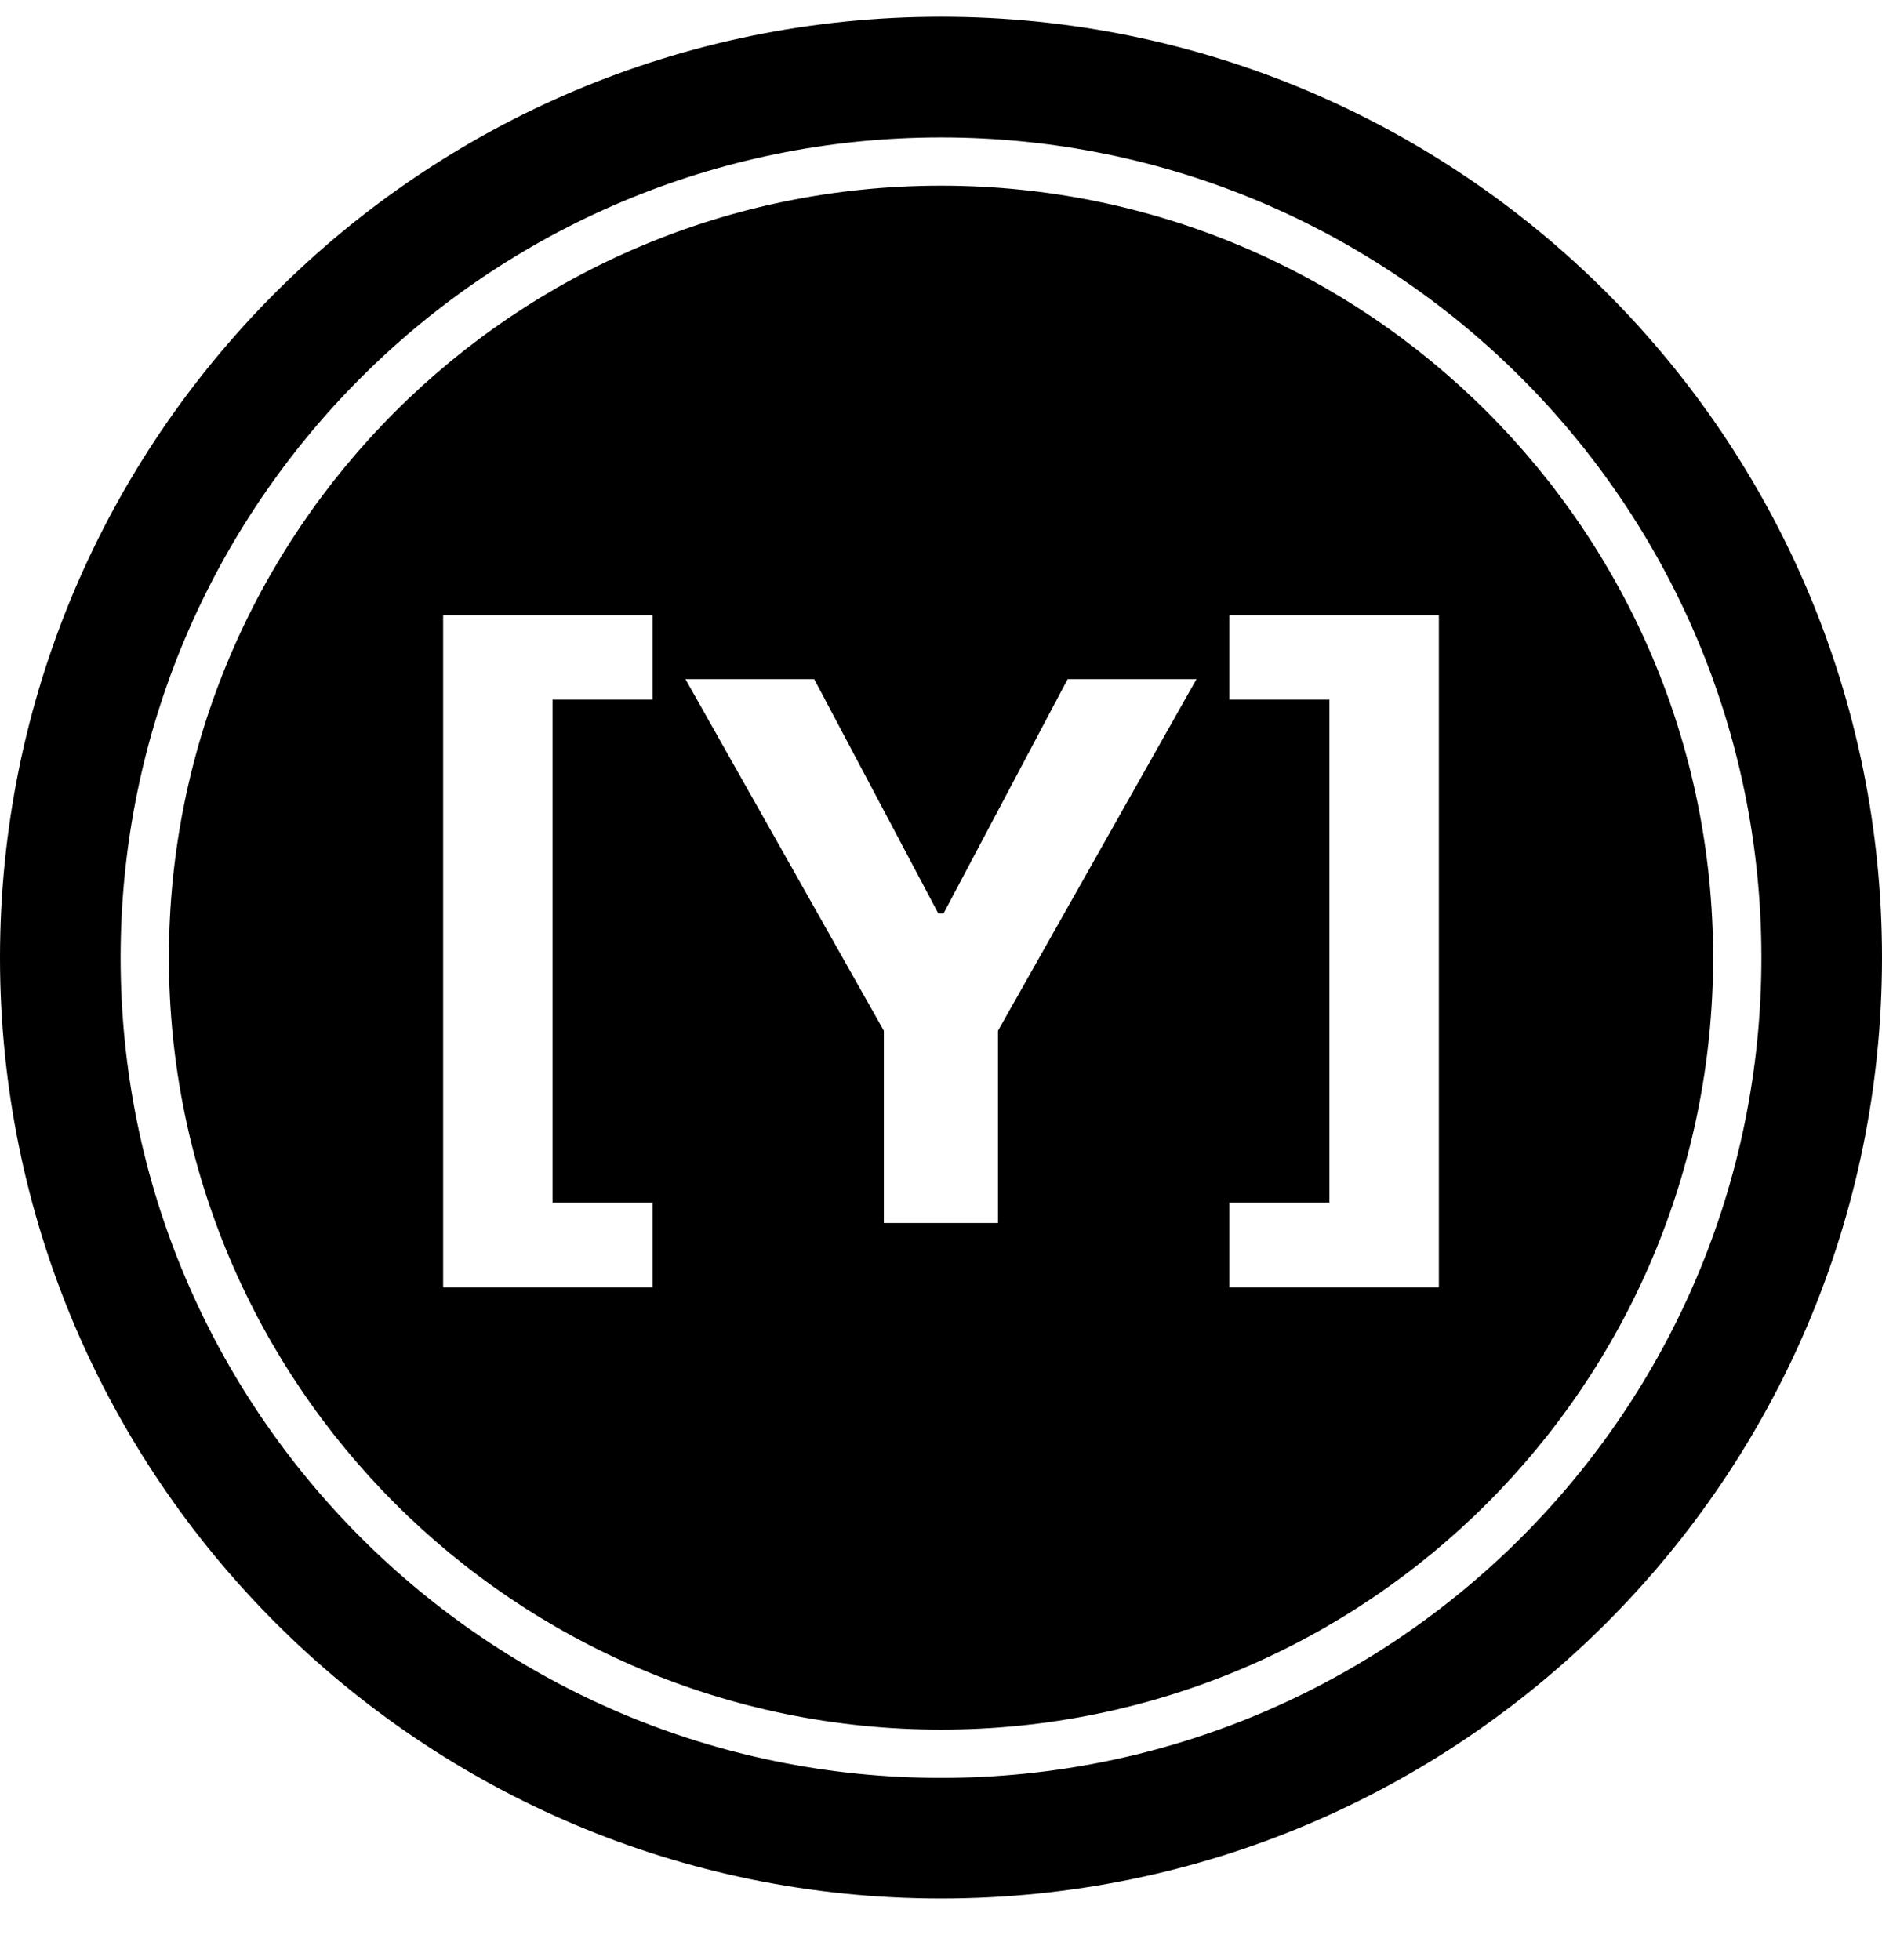 <?xml version="1.0" encoding="UTF-8"?> <svg xmlns="http://www.w3.org/2000/svg" width="24" height="25" viewBox="0 0 24 25" fill="none"> <path fill-rule="evenodd" clip-rule="evenodd" d="M0 12.214C0 5.587 5.373 0.214 12 0.214C18.627 0.214 24 5.587 24 12.214C24 18.842 18.627 24.214 12 24.214C5.373 24.214 0 18.842 0 12.214ZM2.154 12.214C2.154 17.652 6.562 22.06 12 22.06C17.438 22.06 21.846 17.652 21.846 12.214C21.846 6.776 17.438 2.368 12 2.368C6.562 2.368 2.154 6.776 2.154 12.214ZM12 1.753C6.222 1.753 1.538 6.437 1.538 12.214C1.538 17.992 6.222 22.676 12 22.676C17.778 22.676 22.462 17.992 22.462 12.214C22.462 6.437 17.778 1.753 12 1.753ZM18.349 16.419V7.846H15.676V8.923H16.953V15.338H15.676V16.419H18.349ZM8.741 8.662H10.383L11.965 11.649H12.033L13.615 8.662H15.258L12.727 13.146V15.599H11.271V13.146L8.741 8.662ZM5.651 7.846V16.419H8.323V15.338H7.046V8.923H8.323V7.846H5.651Z" fill="#BBB0EA" style="fill:#BBB0EA;fill:color(display-p3 0.733 0.69 0.918);fill-opacity:1;"></path> </svg> 